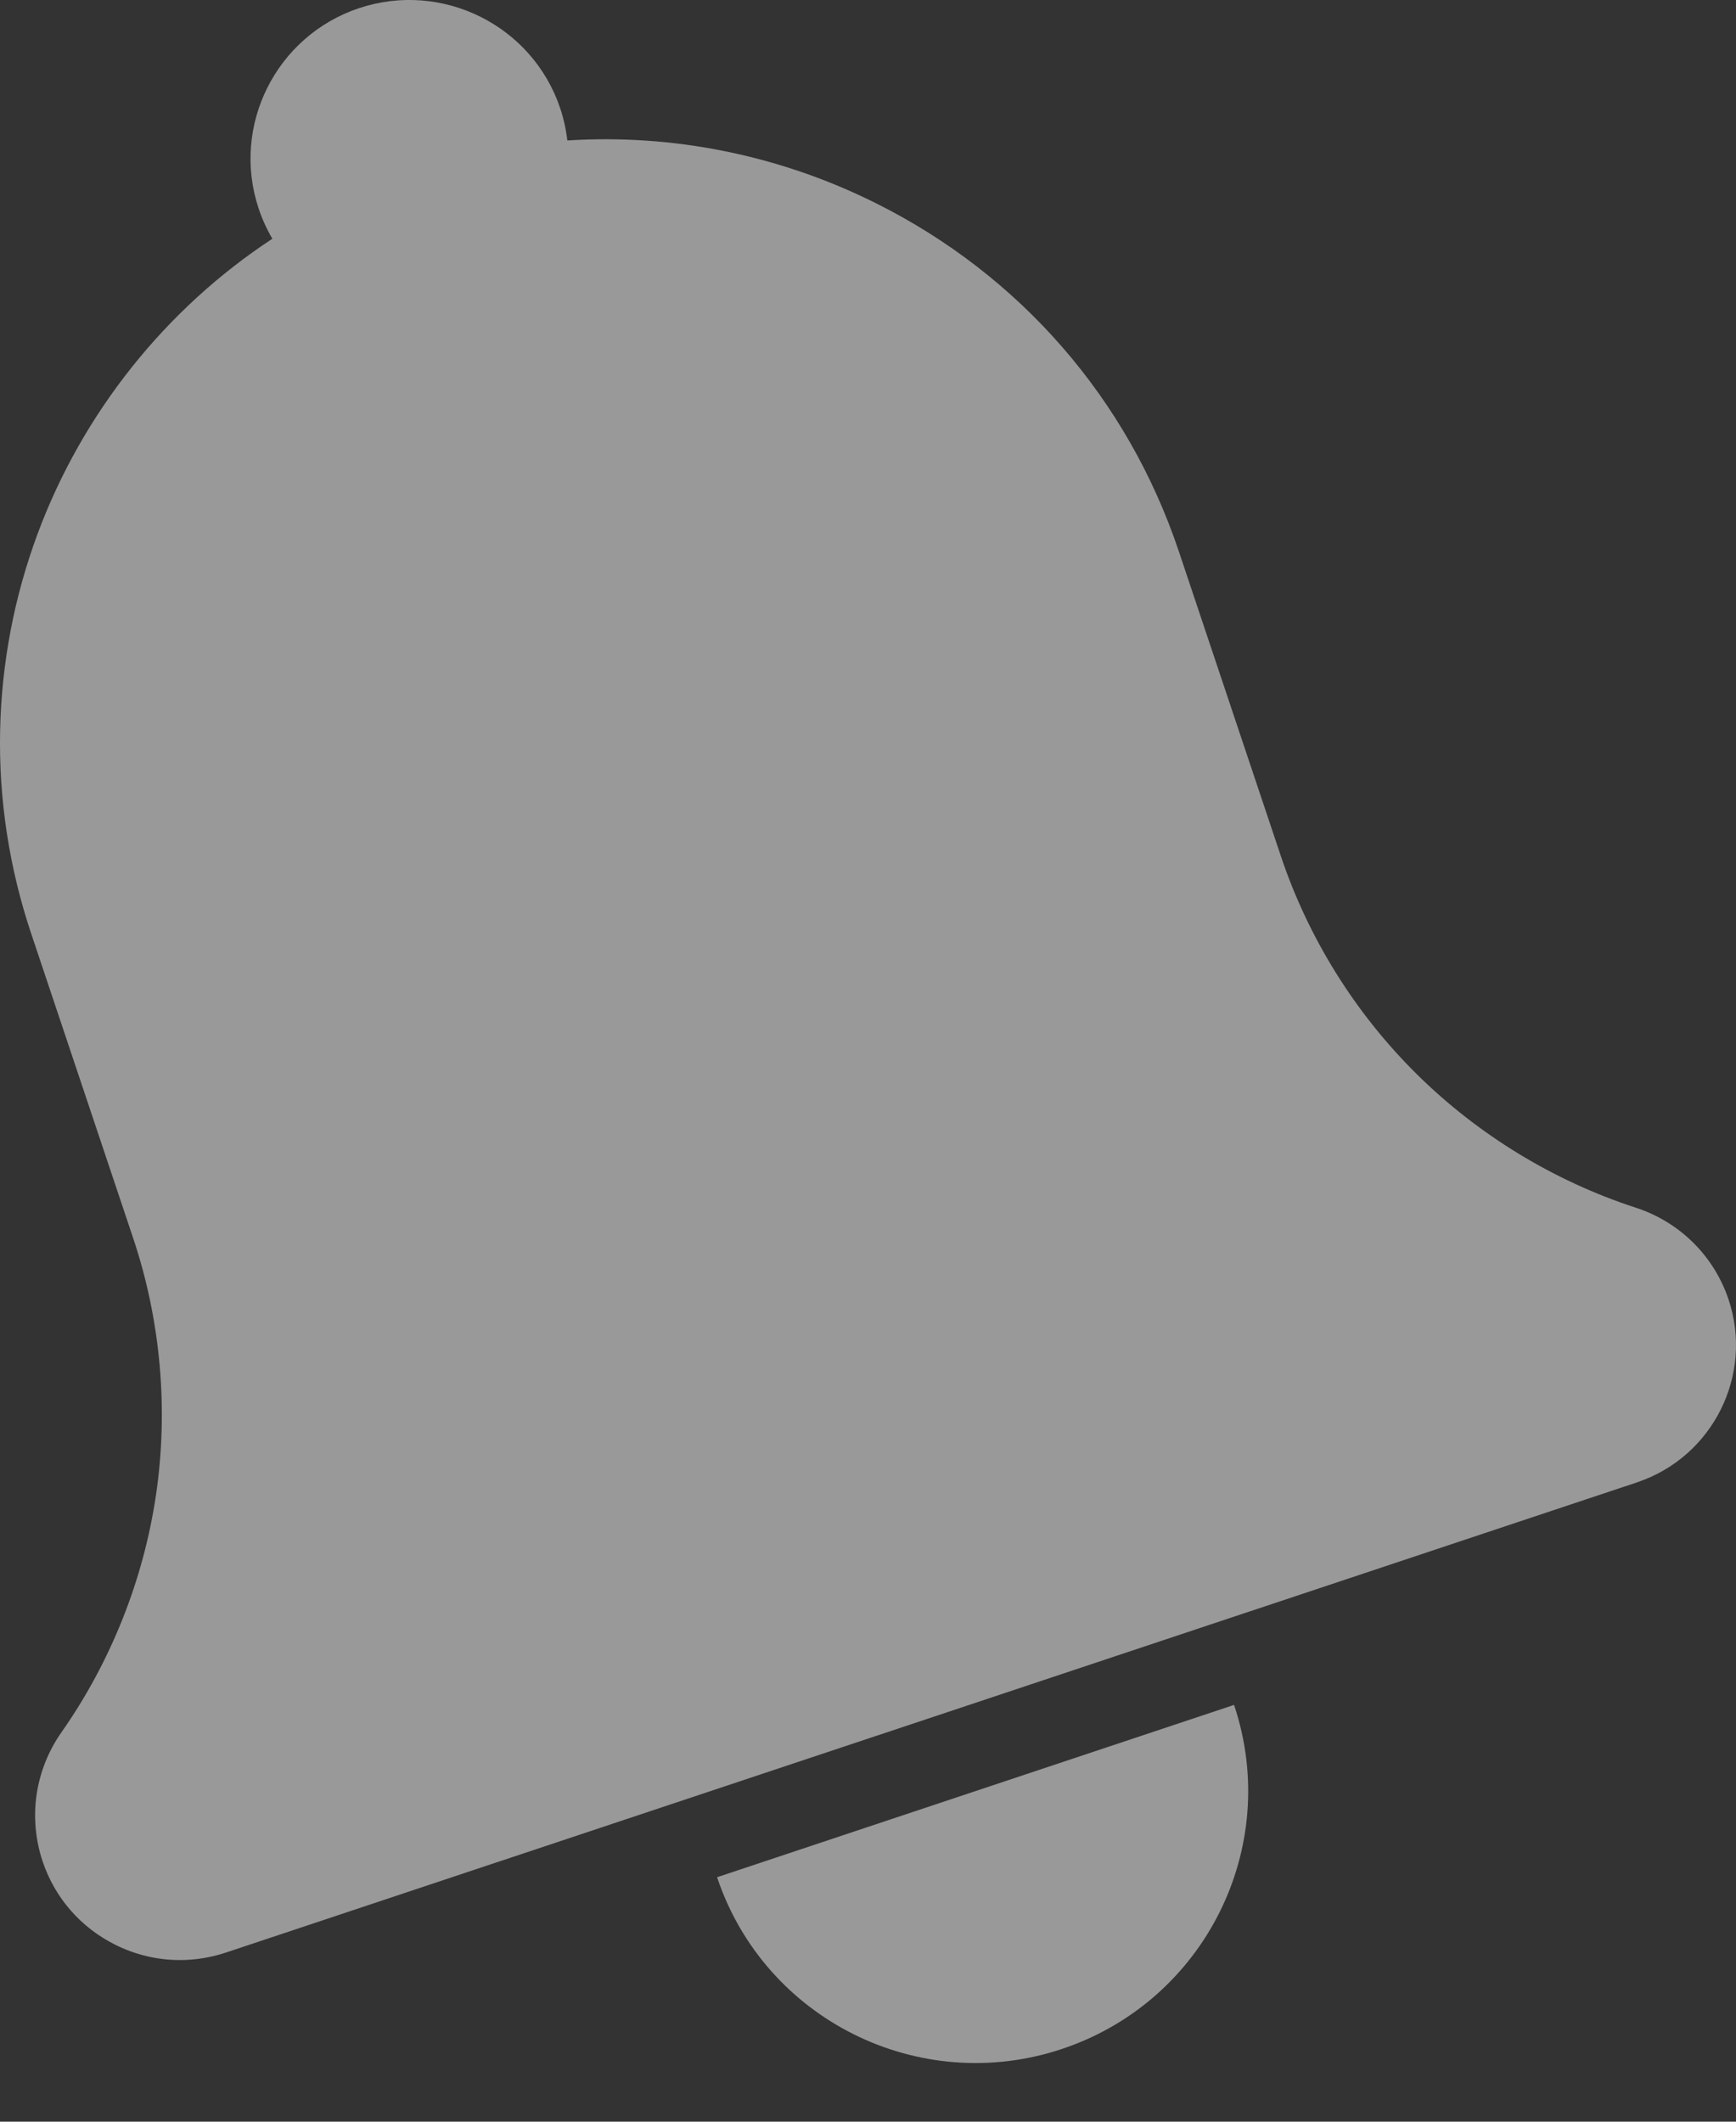 <svg width="36" height="44" viewBox="0 0 36 44" fill="none" xmlns="http://www.w3.org/2000/svg">
<rect x="0" y="0" width="36" height="44" fill="#333333" stroke="none"/>
<g opacity="0.5" clip-path="url(#clip0_95_414)">
<path d="M33.947 30.742L4.686 40.492C4.374 40.596 4.051 40.648 3.731 40.648C3.272 40.648 2.814 40.542 2.391 40.331C1.673 39.973 1.137 39.358 0.883 38.599C0.735 38.156 0.692 37.678 0.759 37.217C0.827 36.755 1.004 36.31 1.272 35.928C2.301 34.462 2.98 32.751 3.238 30.982C3.495 29.212 3.331 27.379 2.763 25.681L0.65 19.371C0.189 17.996 -0.029 16.571 0.003 15.133C0.034 13.745 0.295 12.377 0.78 11.069C1.709 8.568 3.43 6.408 5.648 4.951C5.533 4.755 5.438 4.547 5.365 4.329C4.789 2.609 5.724 0.744 7.446 0.169C9.17 -0.405 11.04 0.526 11.617 2.245C11.69 2.464 11.739 2.687 11.765 2.913C13.965 2.773 16.165 3.219 18.152 4.208C21.151 5.702 23.387 8.27 24.448 11.441L26.561 17.752C27.128 19.448 28.102 21.012 29.375 22.271C30.648 23.532 32.221 24.492 33.926 25.047C34.37 25.191 34.781 25.441 35.112 25.77C35.444 26.098 35.697 26.505 35.845 26.947C36.37 28.515 35.518 30.217 33.947 30.741V30.742Z" fill="white"/>
<path d="M22.022 42.492C19.061 43.478 15.858 41.883 14.87 38.93L25.591 35.357C26.581 38.31 24.983 41.505 22.021 42.492H22.022Z" fill="white"/>
</g>
<defs>
<clipPath id="clip0_95_414">
<rect width="36" height="44" fill="white"/>
</clipPath>
</defs>
</svg>
